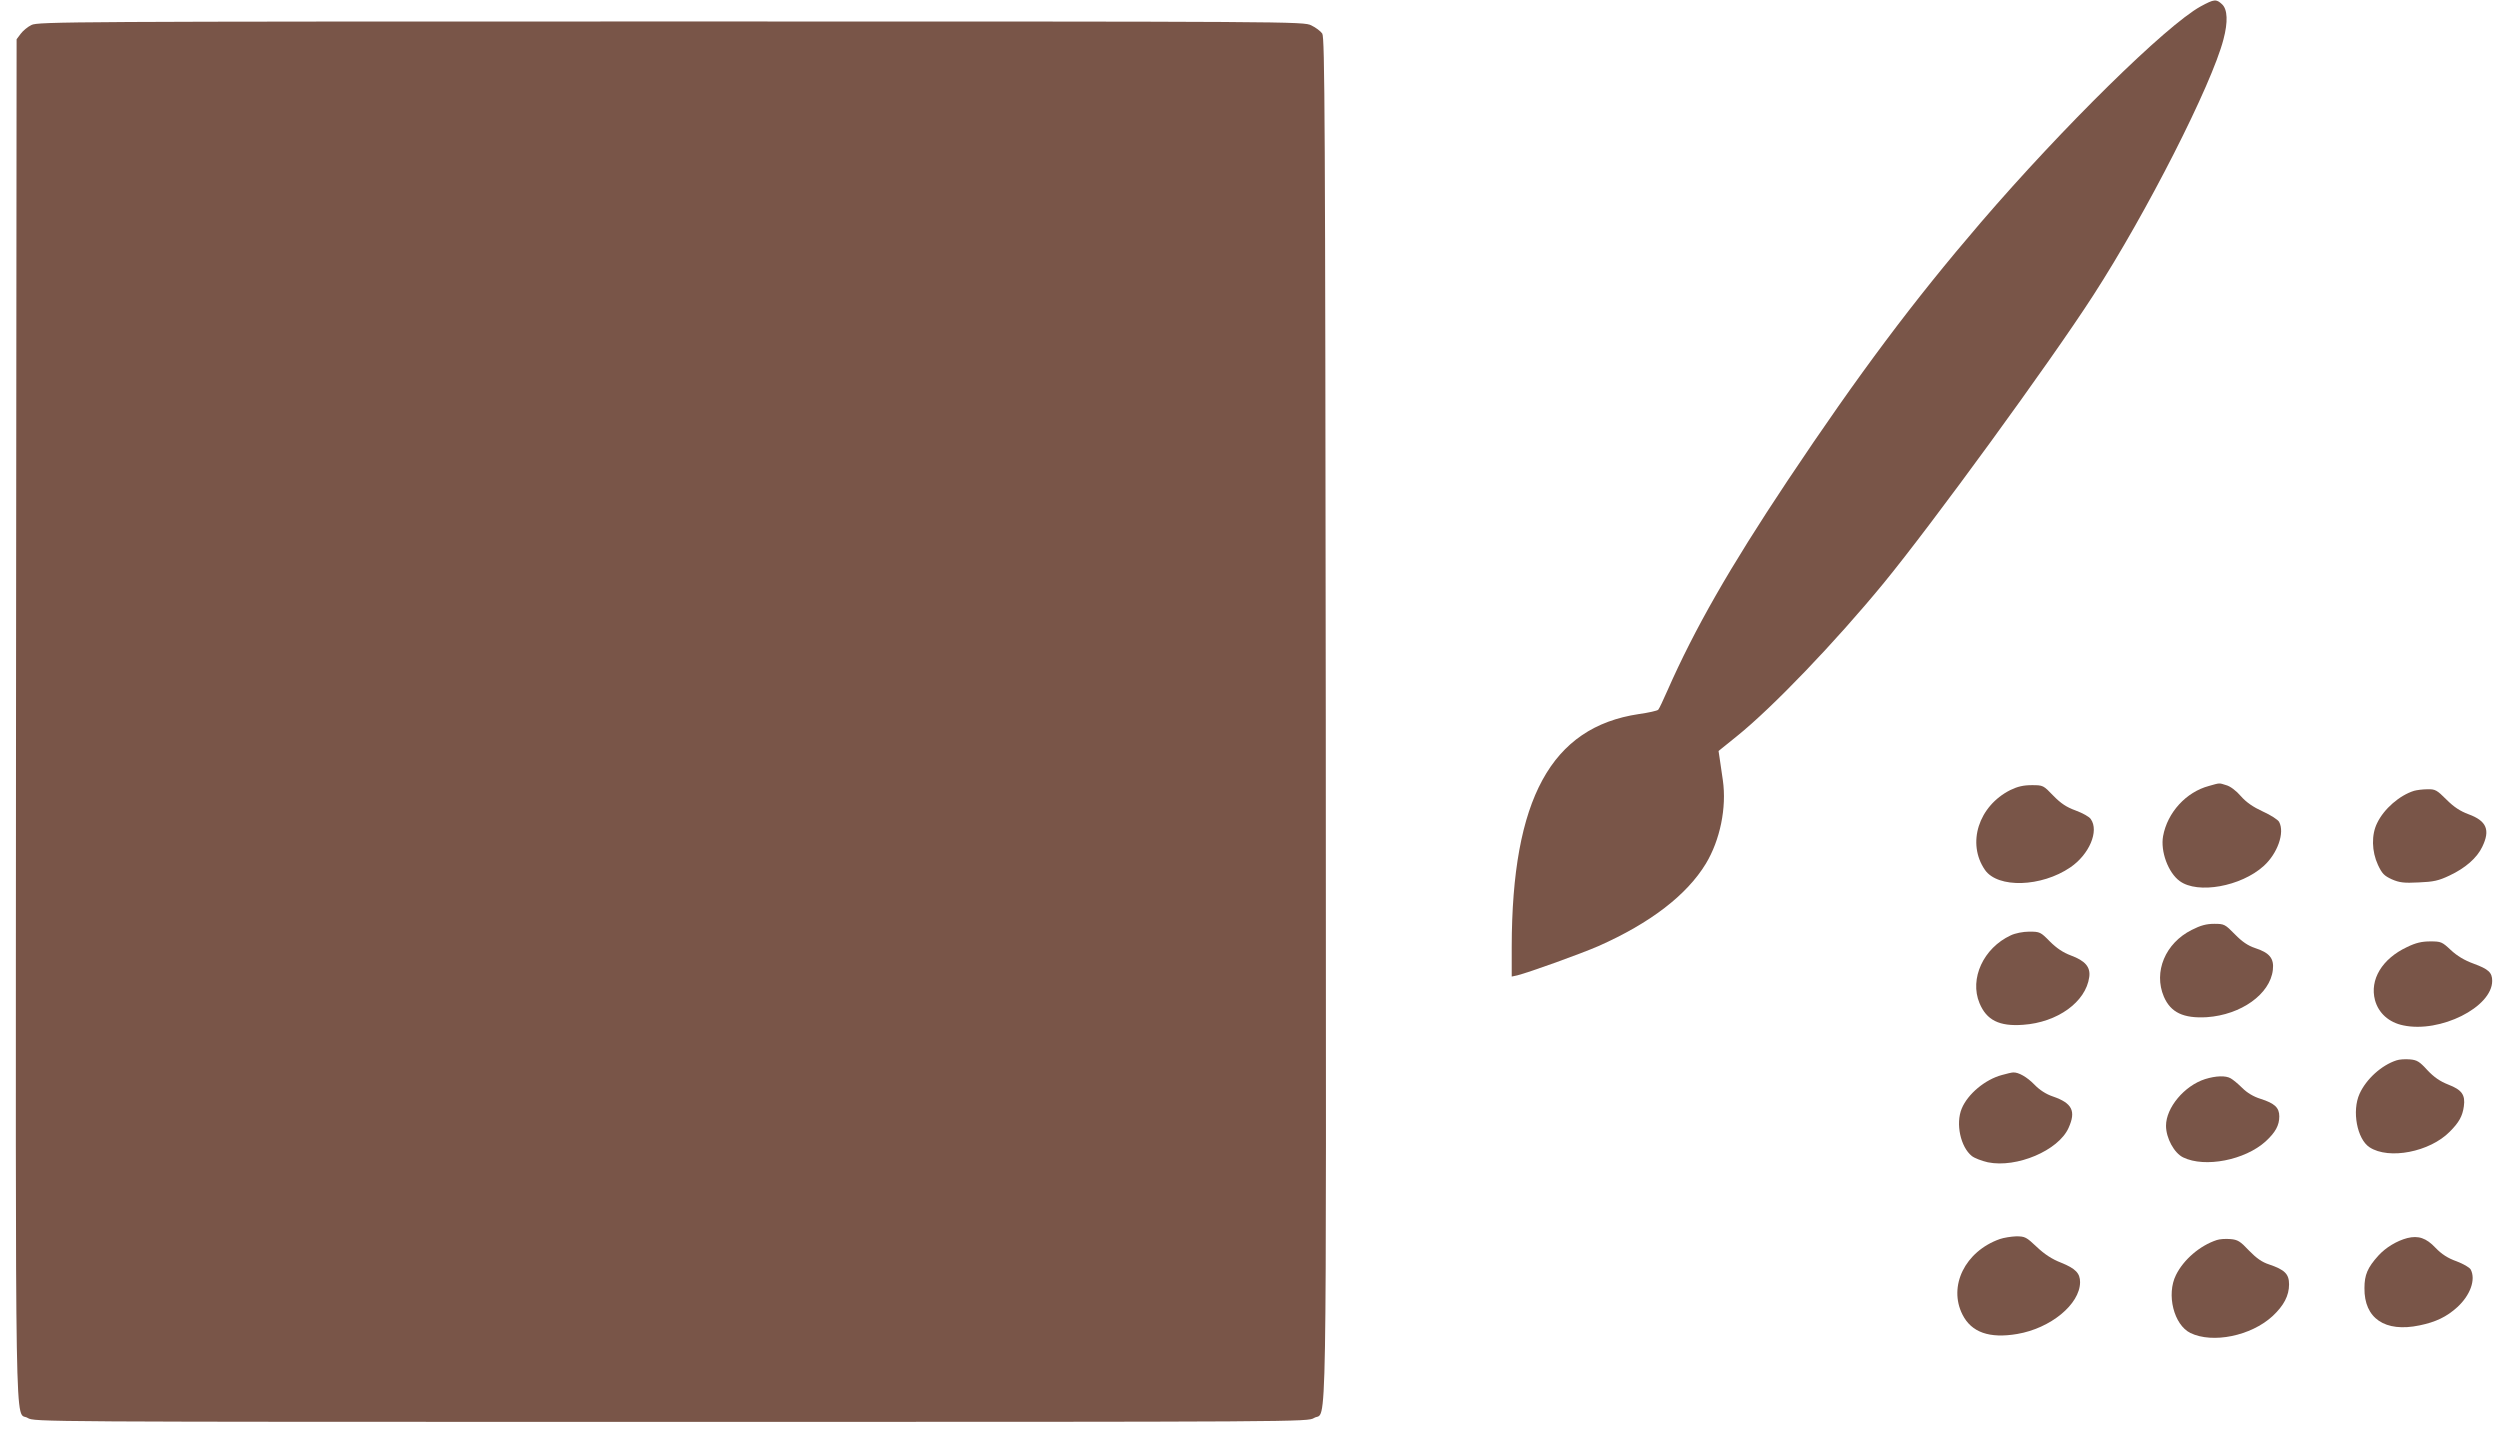 <?xml version="1.0" standalone="no"?>
<!DOCTYPE svg PUBLIC "-//W3C//DTD SVG 20010904//EN"
 "http://www.w3.org/TR/2001/REC-SVG-20010904/DTD/svg10.dtd">
<svg version="1.0" xmlns="http://www.w3.org/2000/svg"
 width="1280pt" height="734pt" viewBox="0 0 1280 734"
 preserveAspectRatio="xMidYMid meet">
<g transform="translate(0,734) scale(0.1,-0.1)"
fill="#795548" stroke="none">
<path d="M11267 7307 c-176 -97 -705 -617 -1126 -1107 -345 -402 -623 -773
-988 -1320 -299 -449 -477 -761 -615 -1074 -22 -50 -43 -95 -48 -100 -5 -5
-49 -15 -99 -22 -449 -67 -650 -435 -651 -1192 l0 -152 28 6 c63 16 324 110
416 150 266 118 452 261 550 422 73 121 107 287 87 427 -6 39 -13 88 -16 110
l-6 40 93 75 c184 148 505 483 753 785 247 301 852 1131 1072 1472 273 422
607 1079 667 1311 24 90 21 154 -7 180 -30 28 -40 27 -110 -11z"/>
<path d="M161 7212 c-19 -9 -44 -30 -55 -45 l-21 -28 -3 -3485 c-2 -3837 -7
-3533 60 -3574 33 -20 41 -20 3293 -20 3252 0 3260 0 3293 20 67 41 62 -264
60 3577 -3 3081 -5 3491 -18 3511 -8 12 -33 31 -56 42 -40 20 -76 20 -3280 20
-3064 0 -3241 -1 -3273 -18z"/>
<path d="M11310 3316 c-117 -31 -213 -136 -235 -257 -14 -78 26 -187 85 -230
92 -68 314 -28 430 77 71 64 109 171 79 226 -6 11 -43 35 -83 53 -50 23 -85
47 -113 79 -24 28 -55 51 -75 56 -38 12 -31 12 -88 -4z"/>
<path d="M10293 3295 c-163 -82 -224 -273 -130 -409 66 -95 289 -88 437 13 97
66 148 186 105 247 -7 12 -42 31 -77 44 -47 17 -76 36 -115 76 -51 53 -52 54
-110 54 -43 0 -73 -7 -110 -25z"/>
<path d="M12360 3291 c-74 -23 -154 -92 -189 -165 -30 -60 -28 -145 4 -214 21
-45 32 -56 71 -74 39 -17 62 -20 138 -16 76 3 102 9 157 35 81 38 141 90 168
147 42 86 23 133 -70 167 -43 16 -75 37 -113 75 -49 49 -58 54 -97 53 -24 0
-55 -4 -69 -8z"/>
<path d="M11222 2579 c-136 -68 -197 -215 -143 -342 35 -81 100 -112 220 -105
175 12 324 118 338 242 7 59 -17 88 -91 112 -36 12 -66 32 -103 70 -51 52 -55
54 -106 54 -40 0 -70 -8 -115 -31z"/>
<path d="M10295 2551 c-140 -65 -212 -222 -160 -347 36 -87 101 -120 223 -111
176 12 322 117 339 245 7 51 -21 83 -94 110 -40 15 -73 37 -108 72 -47 48 -51
50 -105 50 -32 0 -72 -8 -95 -19z"/>
<path d="M12324 2491 c-128 -60 -192 -167 -164 -272 18 -66 71 -114 145 -129
189 -40 455 93 455 228 0 43 -19 60 -95 88 -47 17 -85 40 -117 70 -45 42 -50
44 -105 44 -43 0 -74 -7 -119 -29z"/>
<path d="M12270 1911 c-77 -25 -155 -96 -189 -171 -40 -88 -13 -232 51 -274
99 -65 309 -24 411 80 47 47 65 79 72 130 8 58 -10 84 -80 111 -43 17 -73 38
-107 74 -40 44 -53 52 -90 55 -24 2 -54 0 -68 -5z"/>
<path d="M10250 1836 c-86 -23 -175 -97 -206 -172 -32 -77 -6 -197 52 -243 14
-11 51 -25 82 -32 147 -30 361 60 413 176 39 86 19 127 -80 161 -36 12 -69 34
-95 61 -38 39 -82 64 -109 62 -7 0 -32 -6 -57 -13z"/>
<path d="M11290 1815 c-106 -34 -200 -146 -200 -239 0 -63 42 -140 88 -162
111 -54 316 -14 422 82 50 46 70 82 70 128 0 45 -24 67 -96 90 -36 11 -69 31
-94 56 -21 21 -48 43 -59 49 -26 15 -76 13 -131 -4z"/>
<path d="M10239 996 c-178 -63 -265 -241 -191 -387 46 -91 138 -123 280 -99
171 29 321 152 322 265 0 46 -23 70 -97 100 -47 18 -86 44 -125 81 -53 50 -60
54 -105 54 -26 -1 -64 -7 -84 -14z"/>
<path d="M12325 1001 c-53 -14 -110 -48 -148 -90 -55 -61 -71 -98 -71 -166 -2
-155 105 -228 282 -191 83 17 139 44 193 93 67 61 96 142 69 193 -6 11 -38 29
-72 42 -45 16 -76 36 -108 69 -48 51 -88 64 -145 50z"/>
<path d="M11350 991 c-86 -28 -170 -100 -209 -179 -50 -100 -11 -255 74 -297
114 -55 310 -15 420 86 58 54 85 105 85 163 0 53 -22 75 -102 102 -37 12 -65
32 -103 71 -45 48 -58 56 -96 59 -24 2 -55 0 -69 -5z"/>
</g>
</svg>

